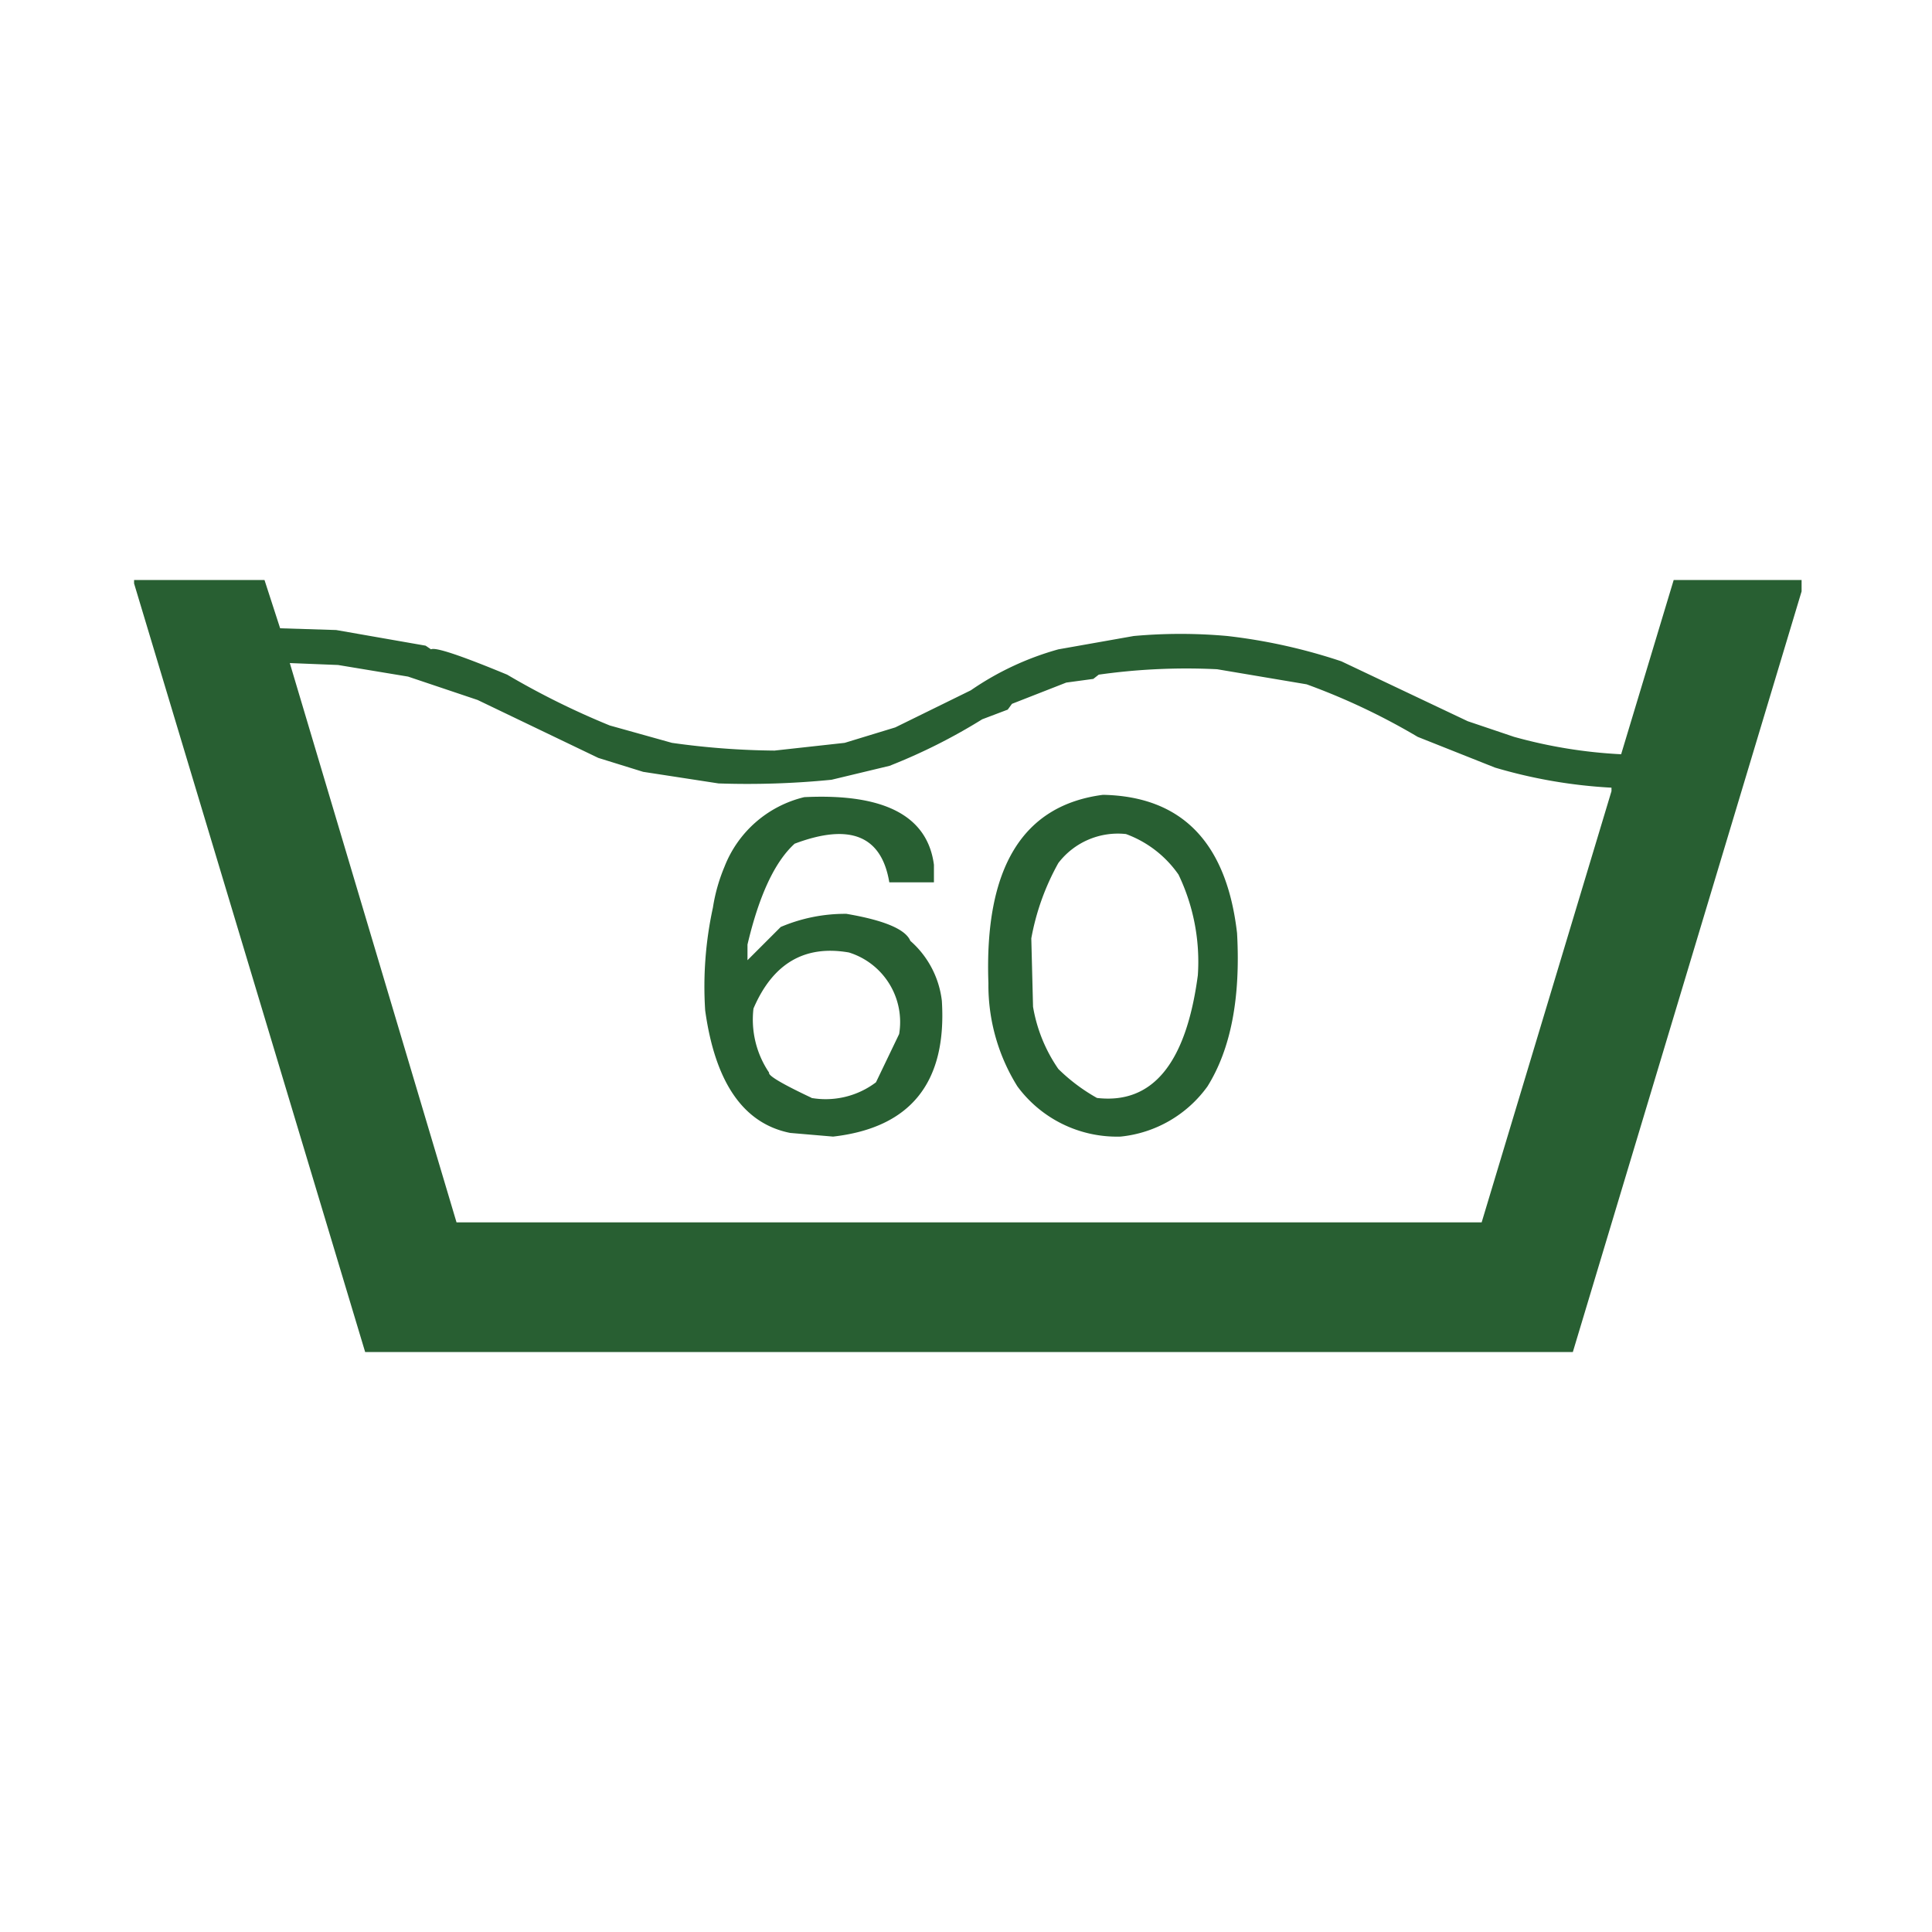 <svg xmlns="http://www.w3.org/2000/svg" viewBox="0 0 100 100"><path d="M6.94 30.02h6.75l.81 2.5 2.9.09 4.63.81.28.19q.32-.19 3.94 1.31a41 41 0 005.31 2.63l3.22.9a40 40 0 005.31.4l3.63-.4 2.62-.8 3.91-1.92a15.1 15.1 0 014.53-2.12l3.9-.69a26.88 26.88 0 014.85 0 28.98 28.98 0 015.9 1.31l6.54 3.1 2.4.81a25.28 25.28 0 005.54.9l2.72-9.02h6.62v.59L81.41 69.98H18.9L6.94 30.2zm16.69 33.25h53.06l6.72-22.32v-.18a26.08 26.08 0 01-6.03-1.04l-4-1.59a34.21 34.21 0 00-5.75-2.72L63 34.64a32.33 32.33 0 00-6.13.28l-.28.22-1.4.19-2.81 1.1-.22.3-1.32.5a29.63 29.63 0 01-4.8 2.41l-3 .72a44.07 44.07 0 01-5.85.19l-3.9-.6-2.32-.72-6.25-3-3.6-1.21-3.62-.6-2.5-.1zM37.5 44.86a5.91 5.91 0 014.13-3.6q6.21-.3 6.71 3.5v.91h-2.31q-.6-3.62-4.9-2-1.54 1.4-2.44 5.22v.81l1.72-1.72a8.51 8.51 0 013.4-.68q2.94.5 3.31 1.4a4.87 4.87 0 011.63 3.1q.4 6.34-5.63 7.03l-2.22-.19q-3.62-.72-4.4-6.34a19.17 19.17 0 01.4-5.32 9.02 9.02 0 01.6-2.12zM42 56.83a4.32 4.32 0 003.34-.81l1.2-2.5a3.77 3.77 0 00-2.6-4.22q-3.44-.6-4.94 2.9a4.89 4.89 0 00.81 3.32q-.1.22 2.19 1.3zm15.1-15.69q6.12.13 6.93 7.16.28 5.03-1.53 7.93a6.32 6.32 0 01-4.5 2.6 6.4 6.4 0 01-5.34-2.6 9.9 9.9 0 01-1.5-5.34q-.32-8.94 5.93-9.75zm-.32 15.69q4.31.5 5.22-6.35a10.42 10.42 0 00-1-5.21 5.7 5.7 0 00-2.72-2.1 3.88 3.88 0 00-3.5 1.5 12.6 12.6 0 00-1.4 3.9l.09 3.54a8 8 0 001.31 3.22 9.37 9.37 0 002 1.5z" fill="#285f32"/></svg>